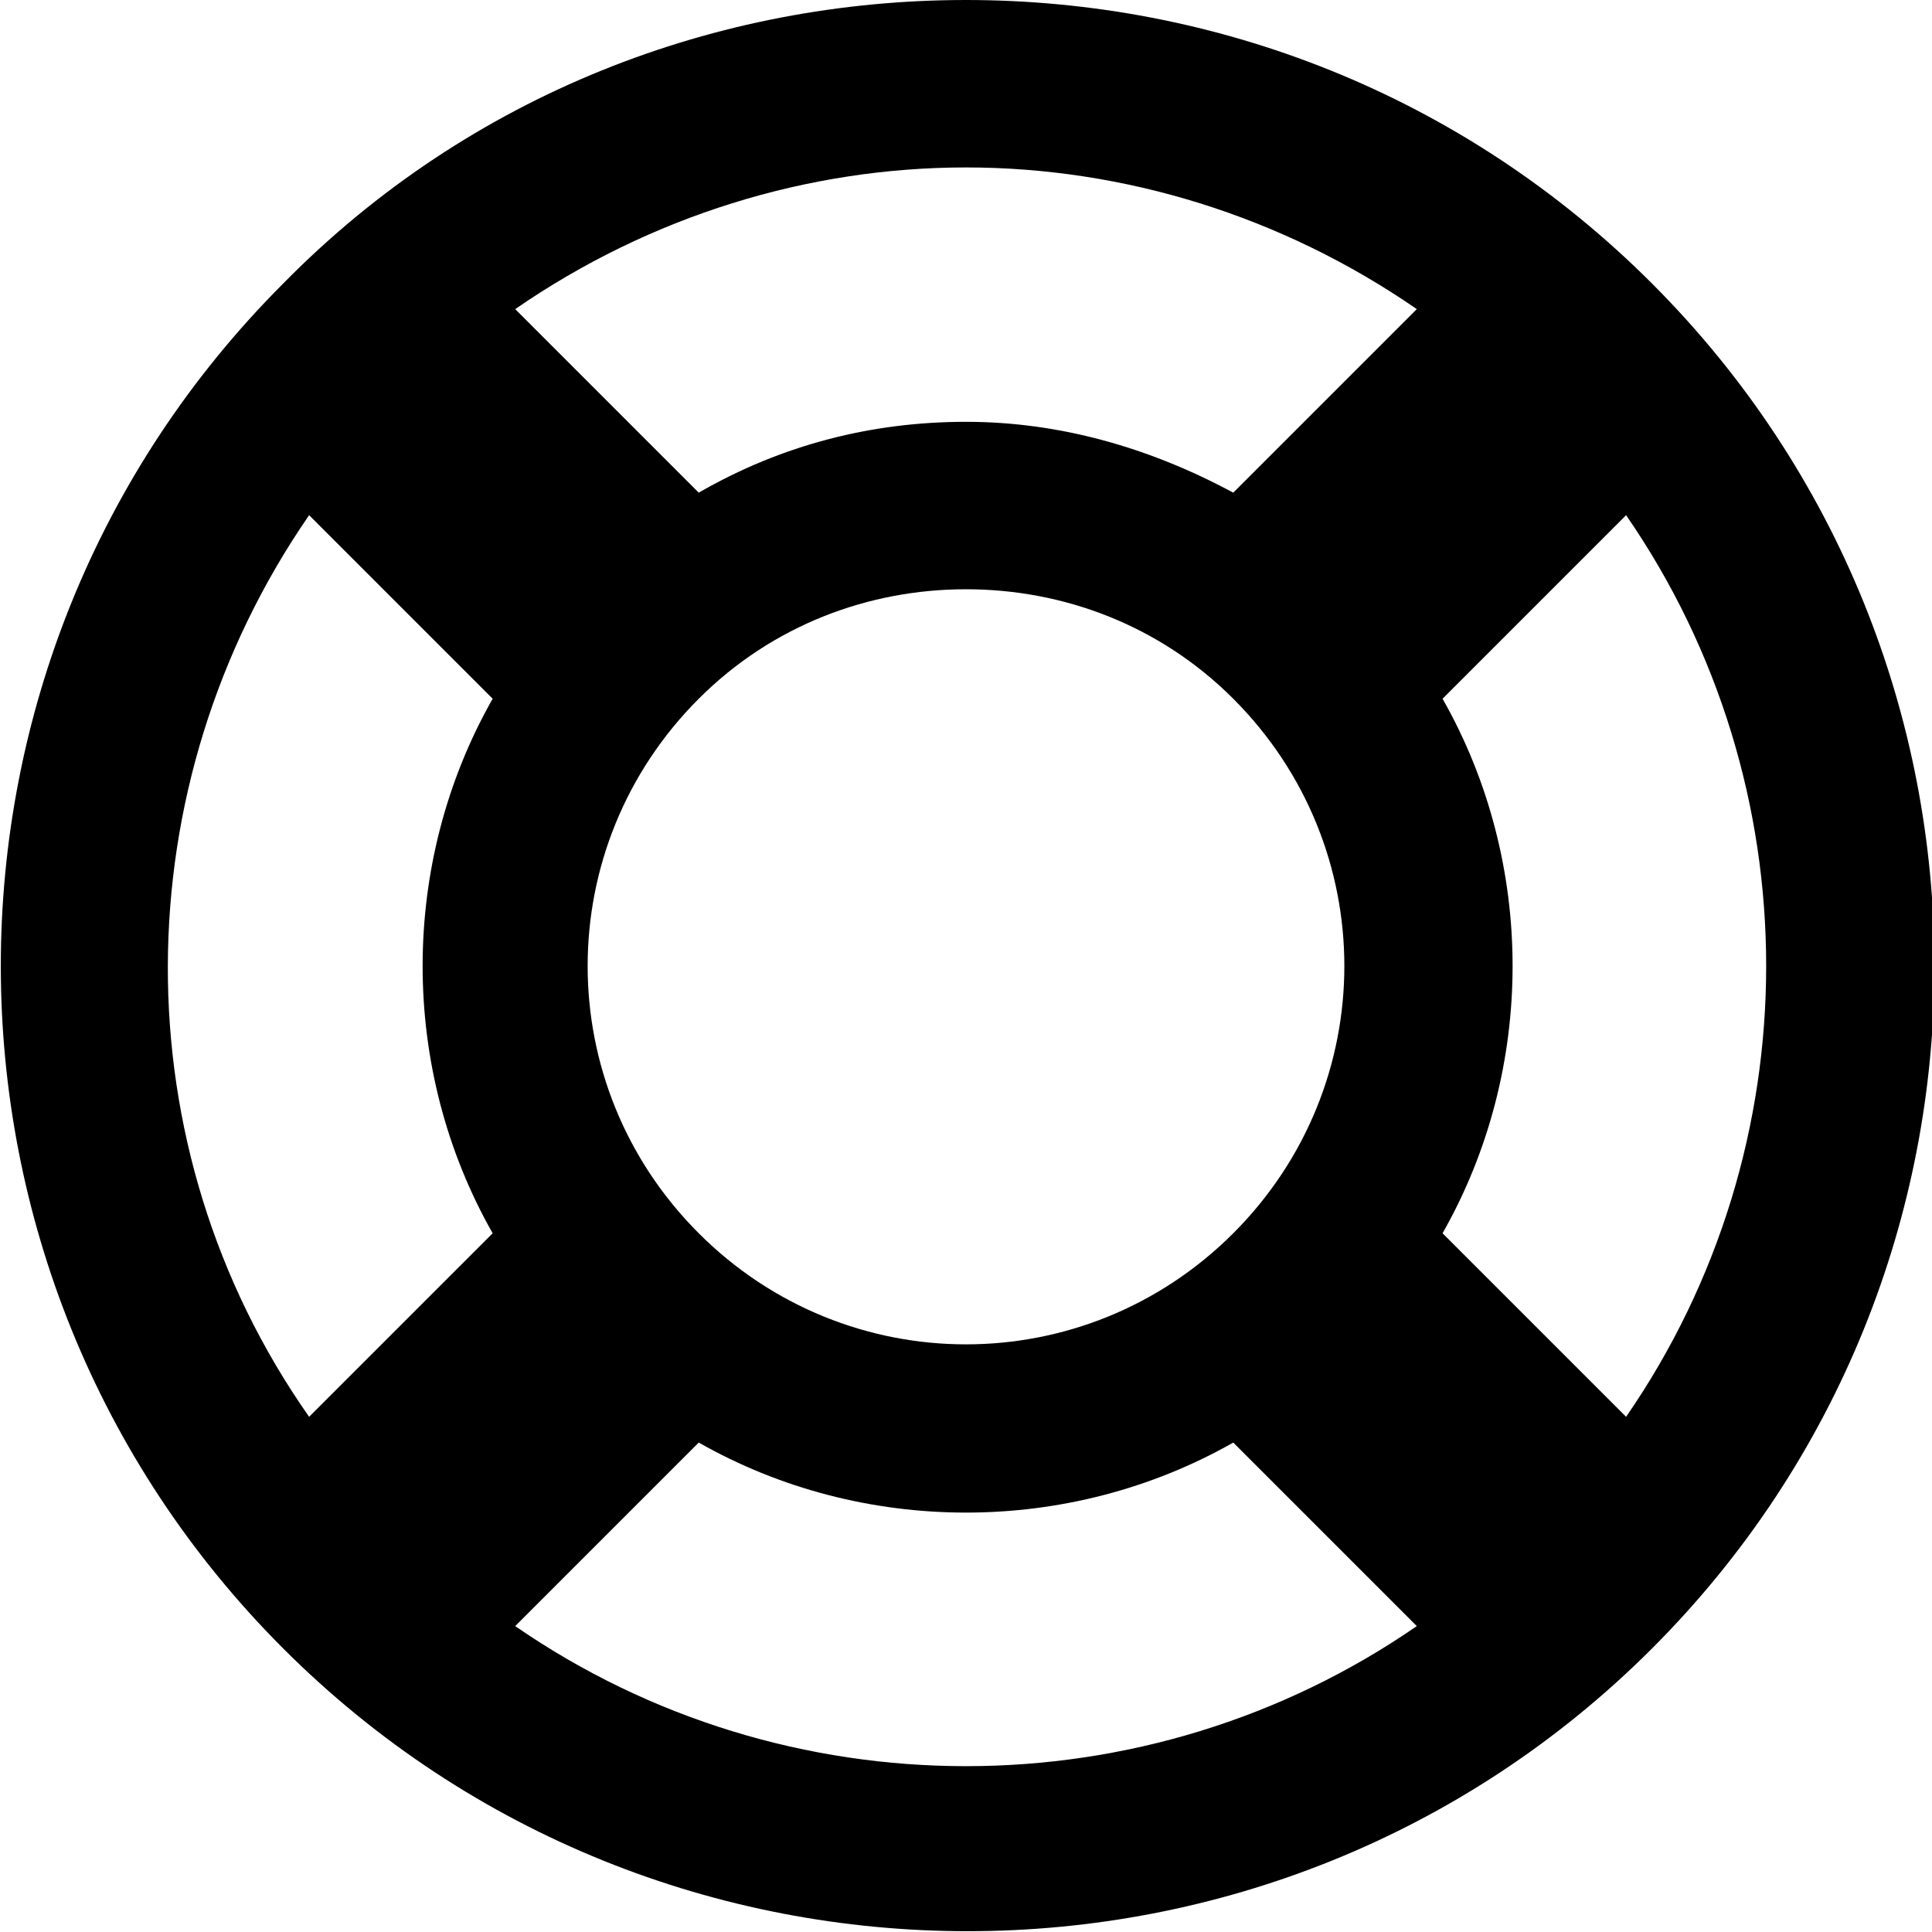 <?xml version="1.0" encoding="utf-8"?>
<!-- Generator: Adobe Illustrator 24.3.0, SVG Export Plug-In . SVG Version: 6.00 Build 0)  -->
<svg version="1.1" id="Layer_1" xmlns="http://www.w3.org/2000/svg" xmlns:xlink="http://www.w3.org/1999/xlink" x="0px" y="0px"
	 width="60px" height="60px" viewBox="0 0 60 60" style="enable-background:new 0 0 60 60;" xml:space="preserve">
<path d="M30,0C22.3,0,14.6,2.9,8.8,8.8c-11.7,11.7-11.7,30.7,0,42.4s30.8,11.7,42.5,0s11.7-30.7,0-42.4C45.4,2.9,37.7,0,30,0L30,0z
	 M30,5.2c4.9,0,9.8,1.5,14,4.4l-5.7,5.7c-2.6-1.4-5.4-2.2-8.3-2.2s-5.7,0.7-8.3,2.2L16,9.6C20.2,6.7,25.1,5.2,30,5.2L30,5.2z
	 M9.6,16l5.7,5.7c-2.9,5.1-2.9,11.5,0,16.6L9.6,44C3.7,35.6,3.8,24.4,9.6,16L9.6,16z M50.5,16c5.8,8.4,5.8,19.6,0,28l-5.7-5.7
	c2.9-5.1,2.9-11.5,0-16.6L50.5,16z M30,18.3c3,0,6,1.1,8.3,3.4c4.6,4.6,4.6,12,0,16.6c-4.6,4.6-12,4.6-16.6,0
	c-4.6-4.6-4.6-12,0-16.6C24,19.4,27,18.3,30,18.3L30,18.3z M21.7,44.8c5.1,2.9,11.5,2.9,16.6,0l5.7,5.7c-8.4,5.8-19.6,5.8-28,0
	L21.7,44.8z"/>
</svg>
